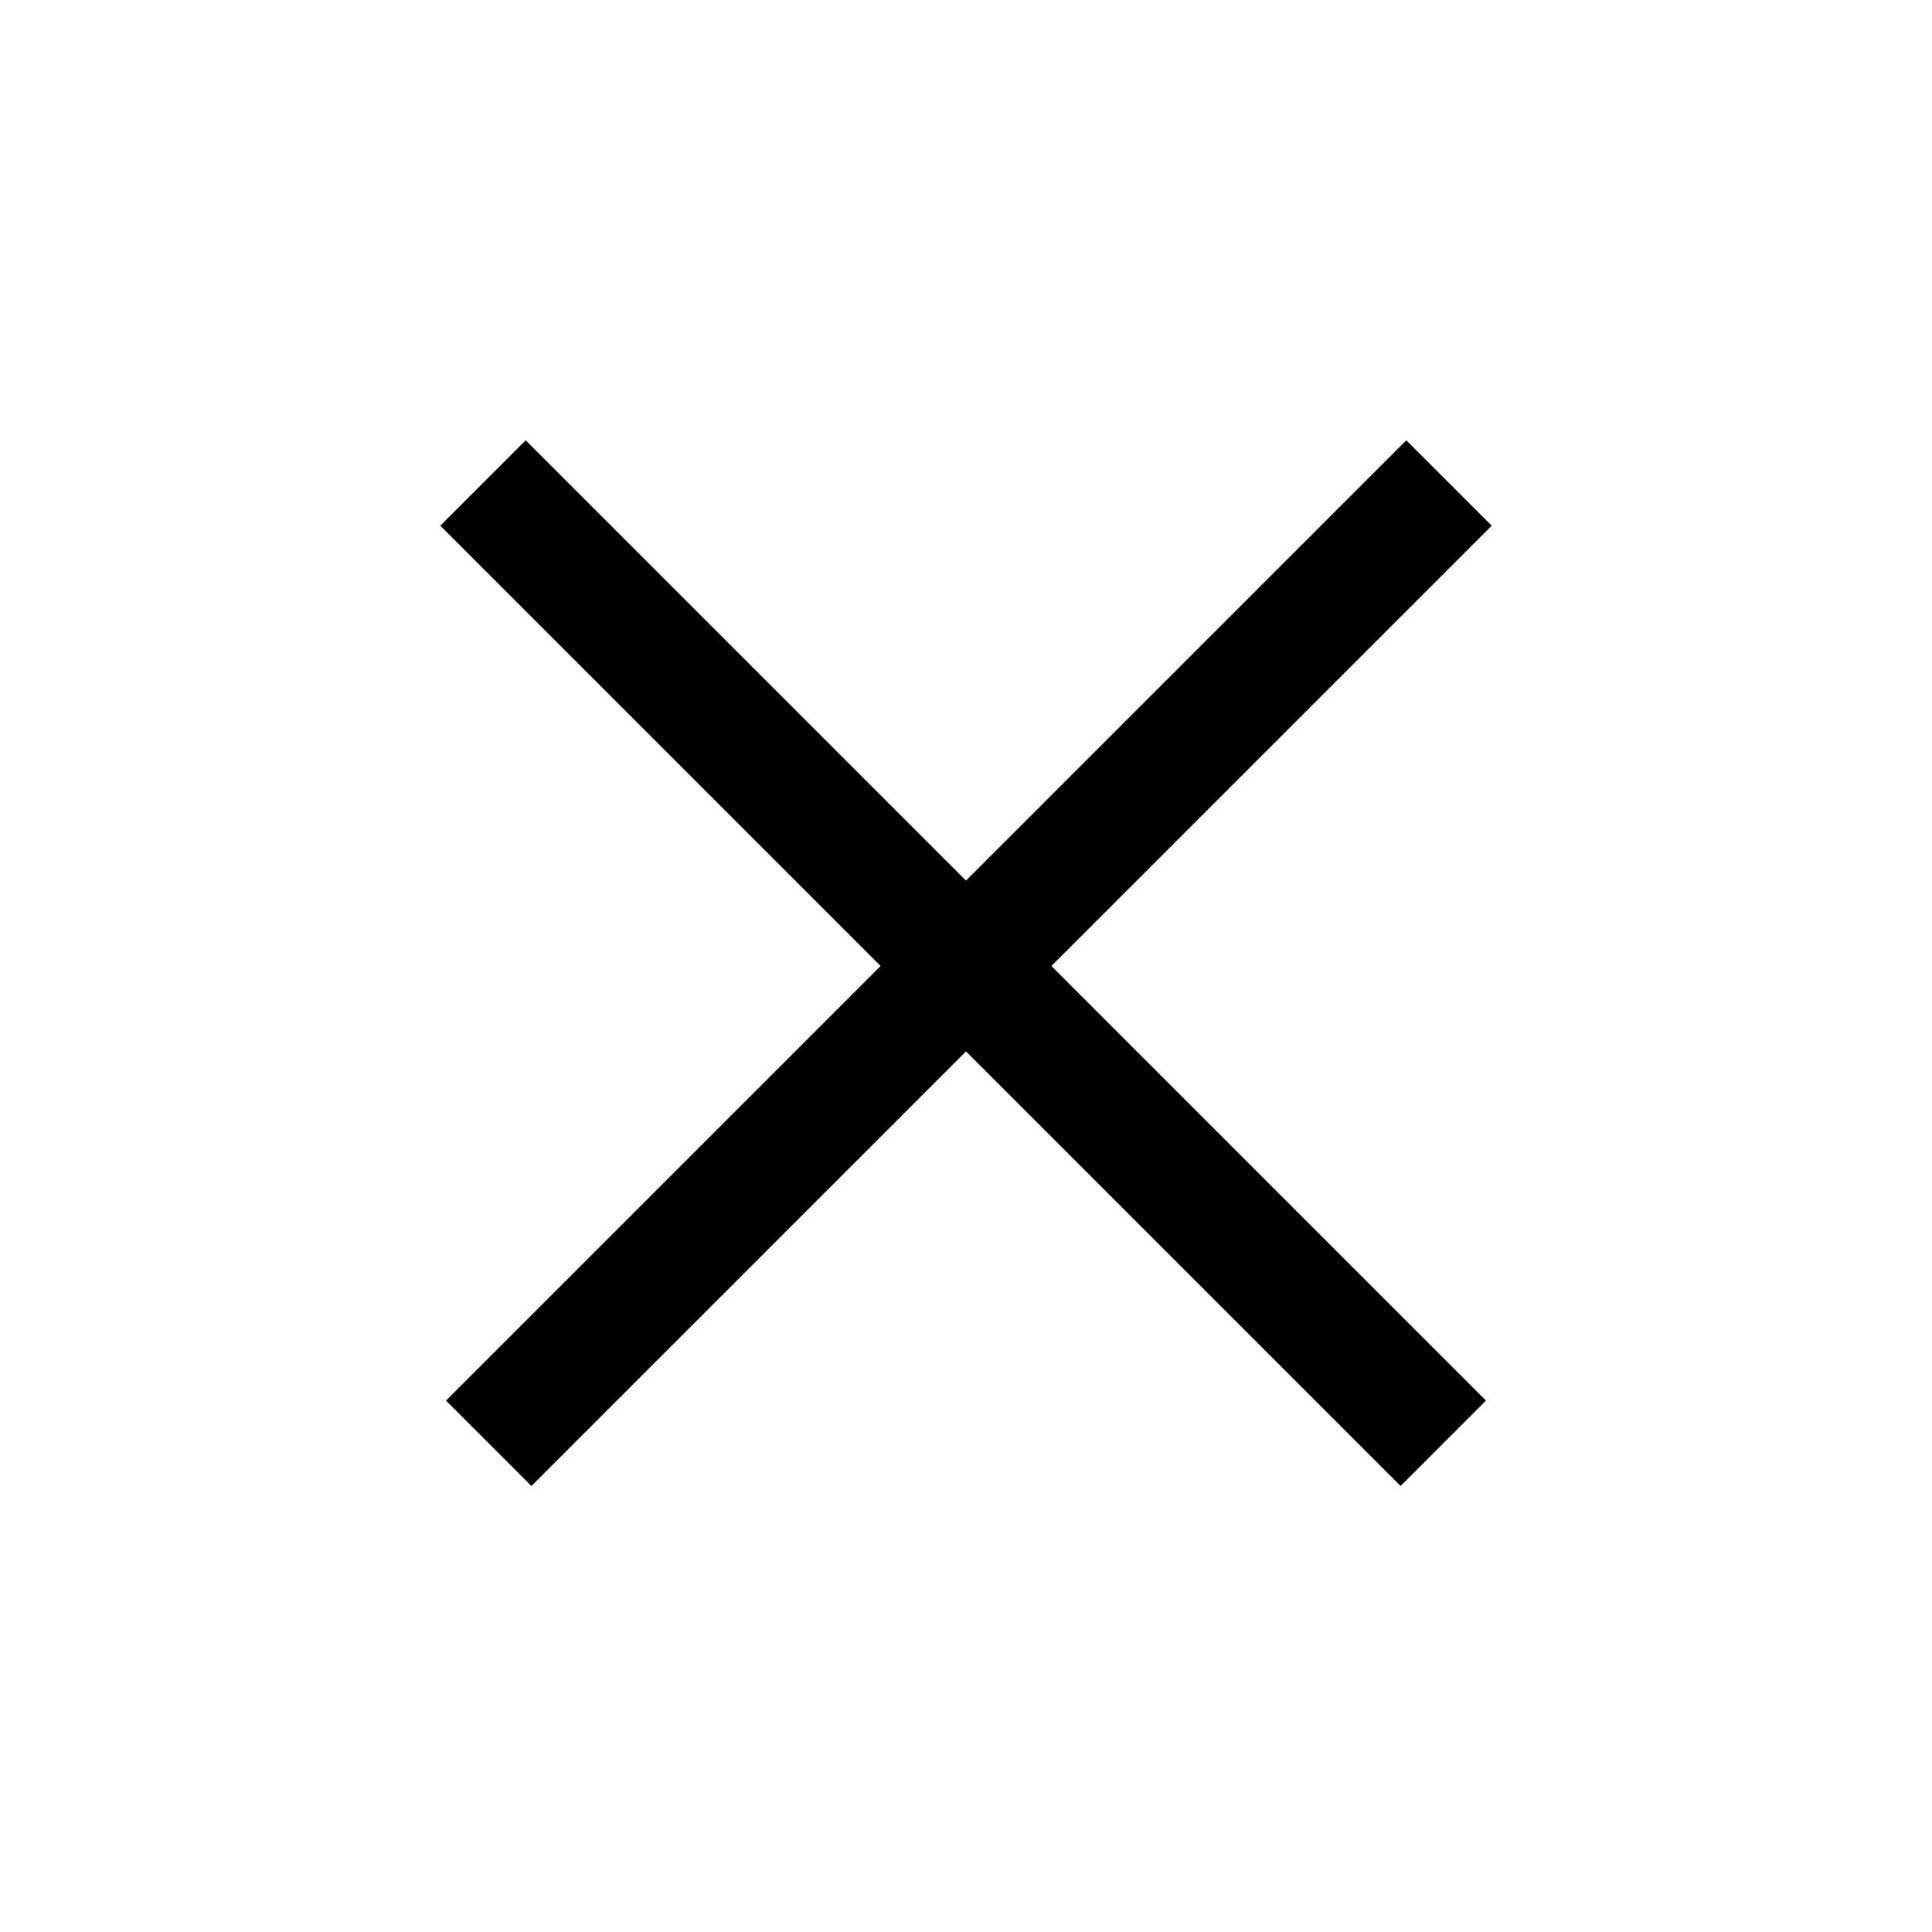 <svg width="24" height="24" viewBox="0 0 24 24" fill="none" xmlns="http://www.w3.org/2000/svg">
    <path d="M6 6L17.929 17.929" stroke="black" stroke-width="1.5"/>
    <path d="M18 6L6.071 17.929" stroke="black" stroke-width="1.5"/>
</svg>
